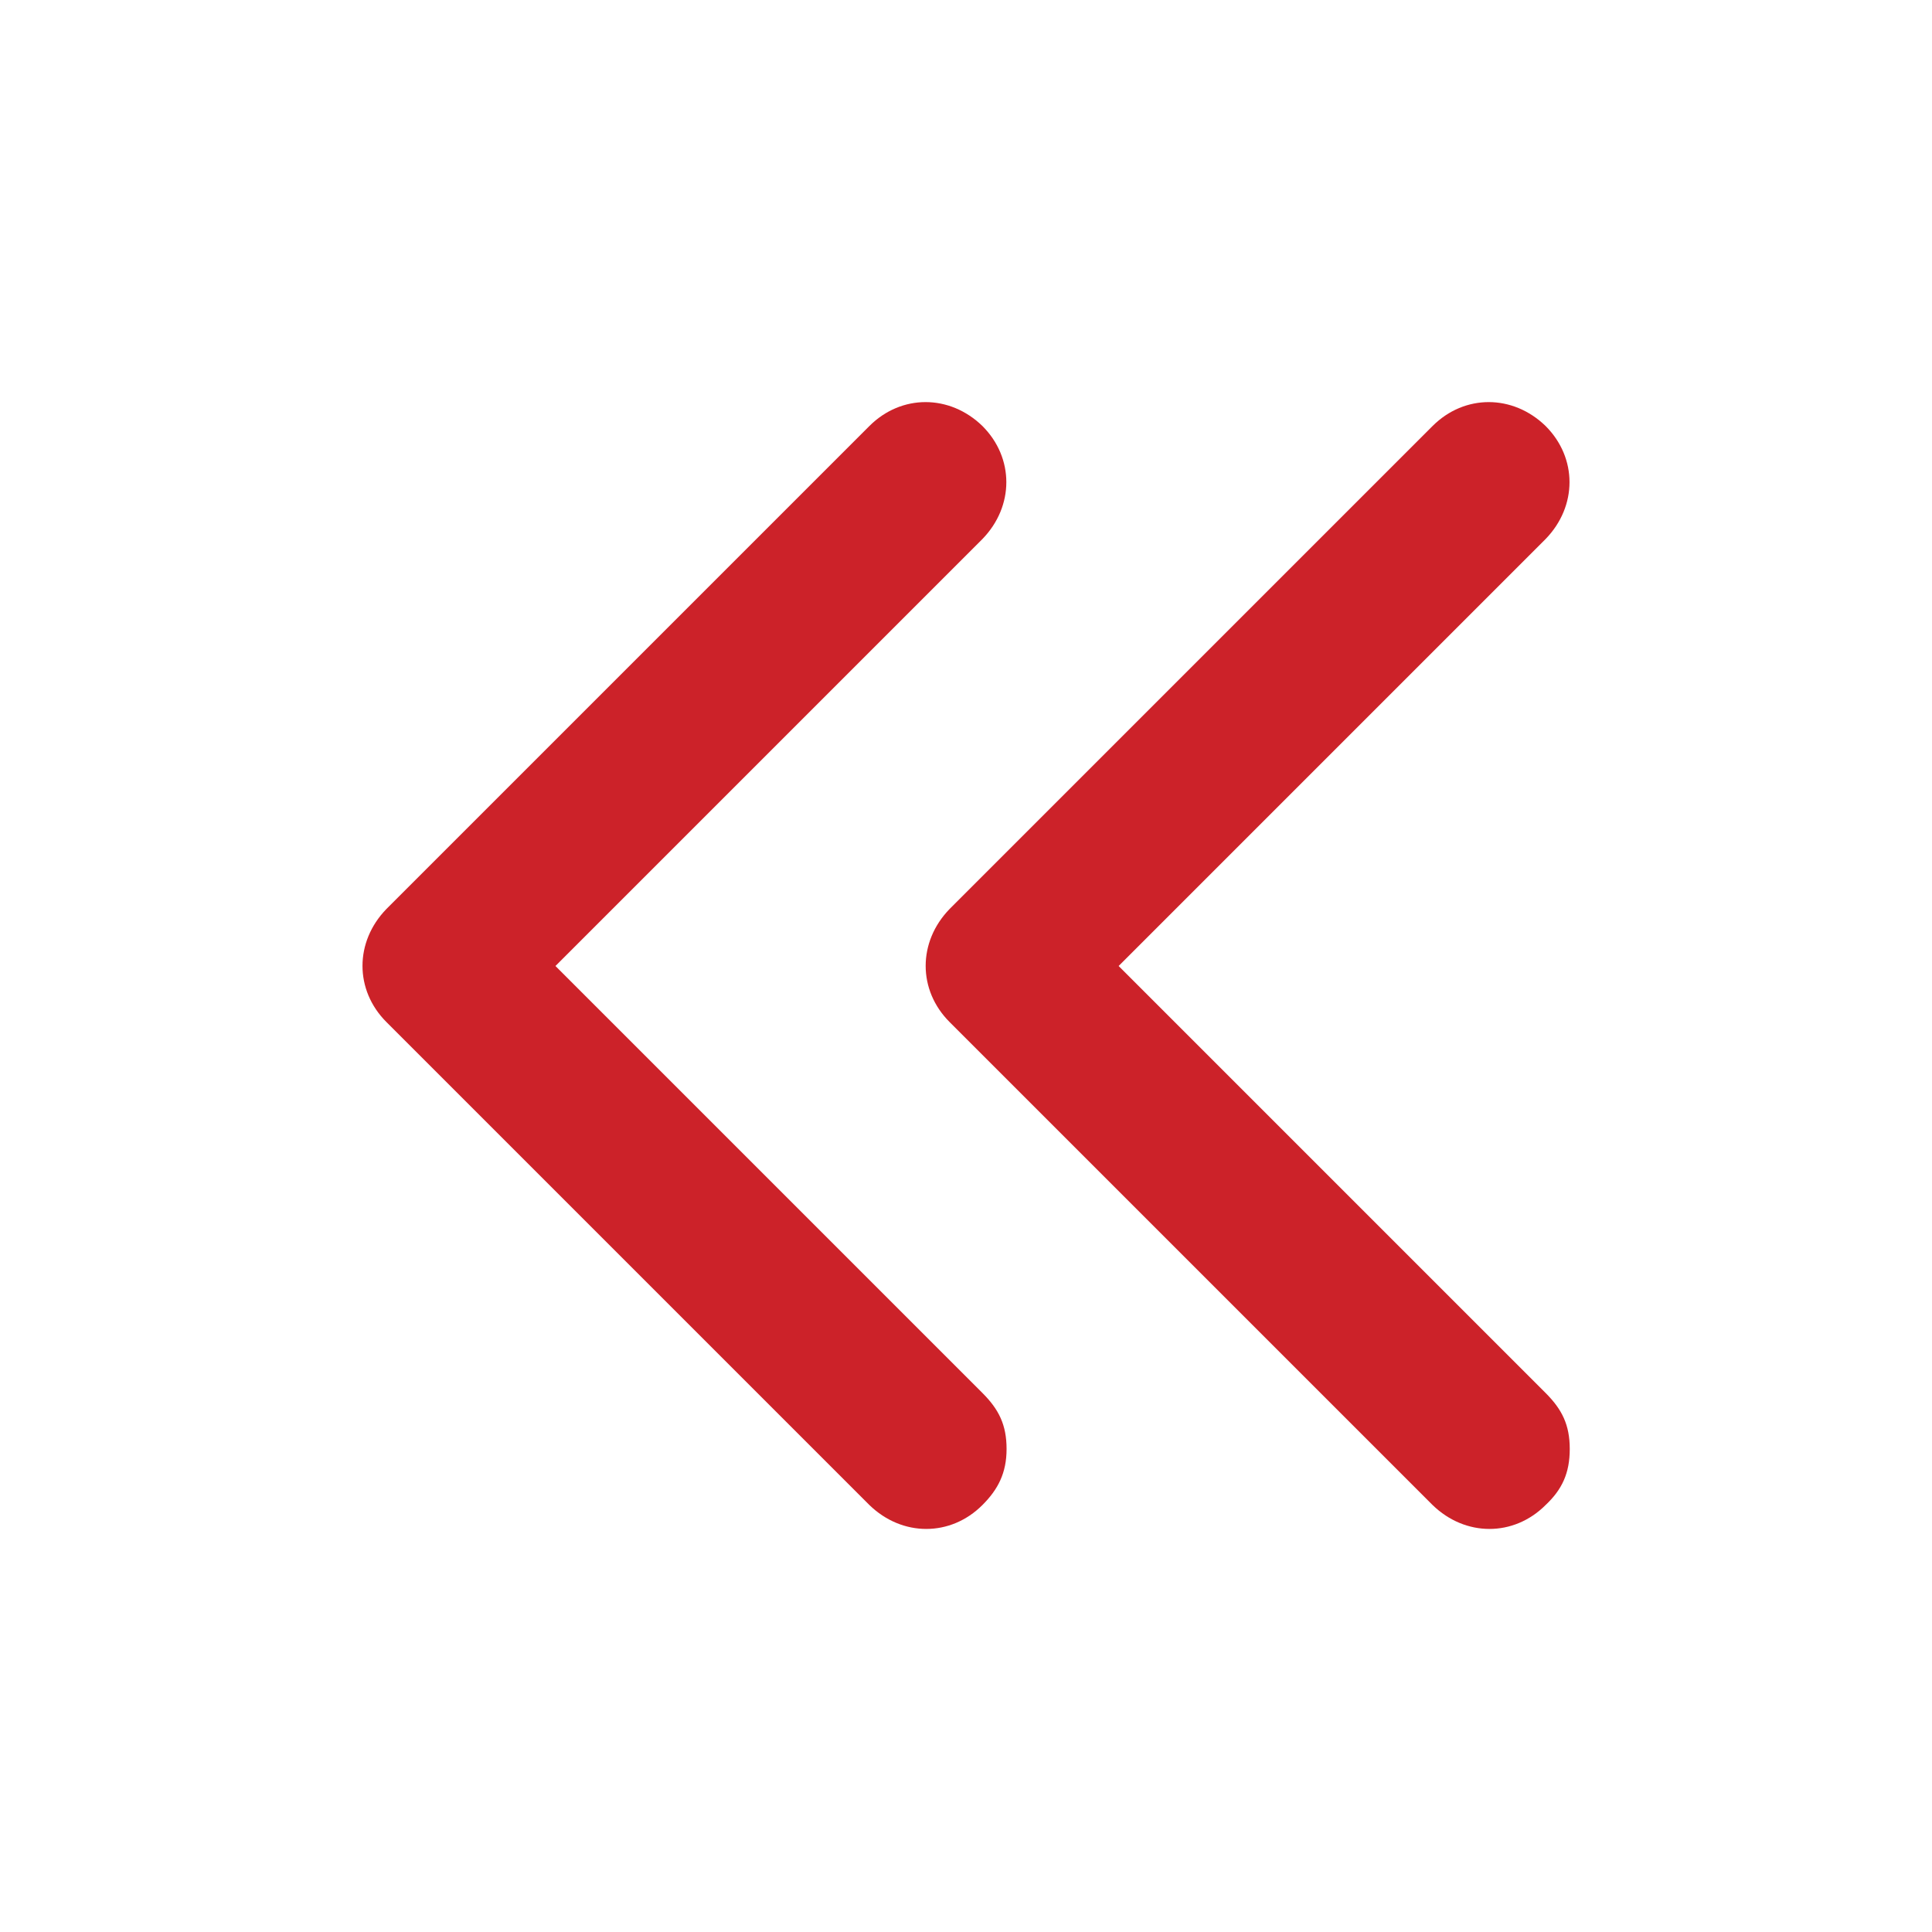 <?xml version="1.0" encoding="utf-8"?>
<!-- Generator: Adobe Illustrator 26.0.1, SVG Export Plug-In . SVG Version: 6.00 Build 0)  -->
<svg version="1.1" id="mx_n_1712646430067" xmlns="http://www.w3.org/2000/svg" xmlns:xlink="http://www.w3.org/1999/xlink" x="0px"
	 y="0px" viewBox="0 0 200 200" style="enable-background:new 0 0 200 200;" xml:space="preserve">
<style type="text/css">
	.st0{fill:#CC2229;}
</style>
<path class="st0" d="M101.7,155.8c-3.3,3.3-8.3,3.3-11.7,0l-50-50c-3.3-3.3-3.3-8.3,0-11.7l50-50c3.3-3.3,8.3-3.3,11.7,0
	c3.3,3.3,3.3,8.3,0,11.7L57.5,100l44.2,44.2c1.7,1.7,2.5,3.3,2.5,5.8C104.2,152.5,103.3,154.2,101.7,155.8z"/>
<path class="st0" d="M160,155.8c-3.3,3.3-8.3,3.3-11.7,0l-50-50c-3.3-3.3-3.3-8.3,0-11.7l50-50c3.3-3.3,8.3-3.3,11.7,0
	c3.3,3.3,3.3,8.3,0,11.7L115.8,100l44.2,44.2c1.7,1.7,2.5,3.3,2.5,5.8S161.7,154.2,160,155.8z"/>
</svg>
